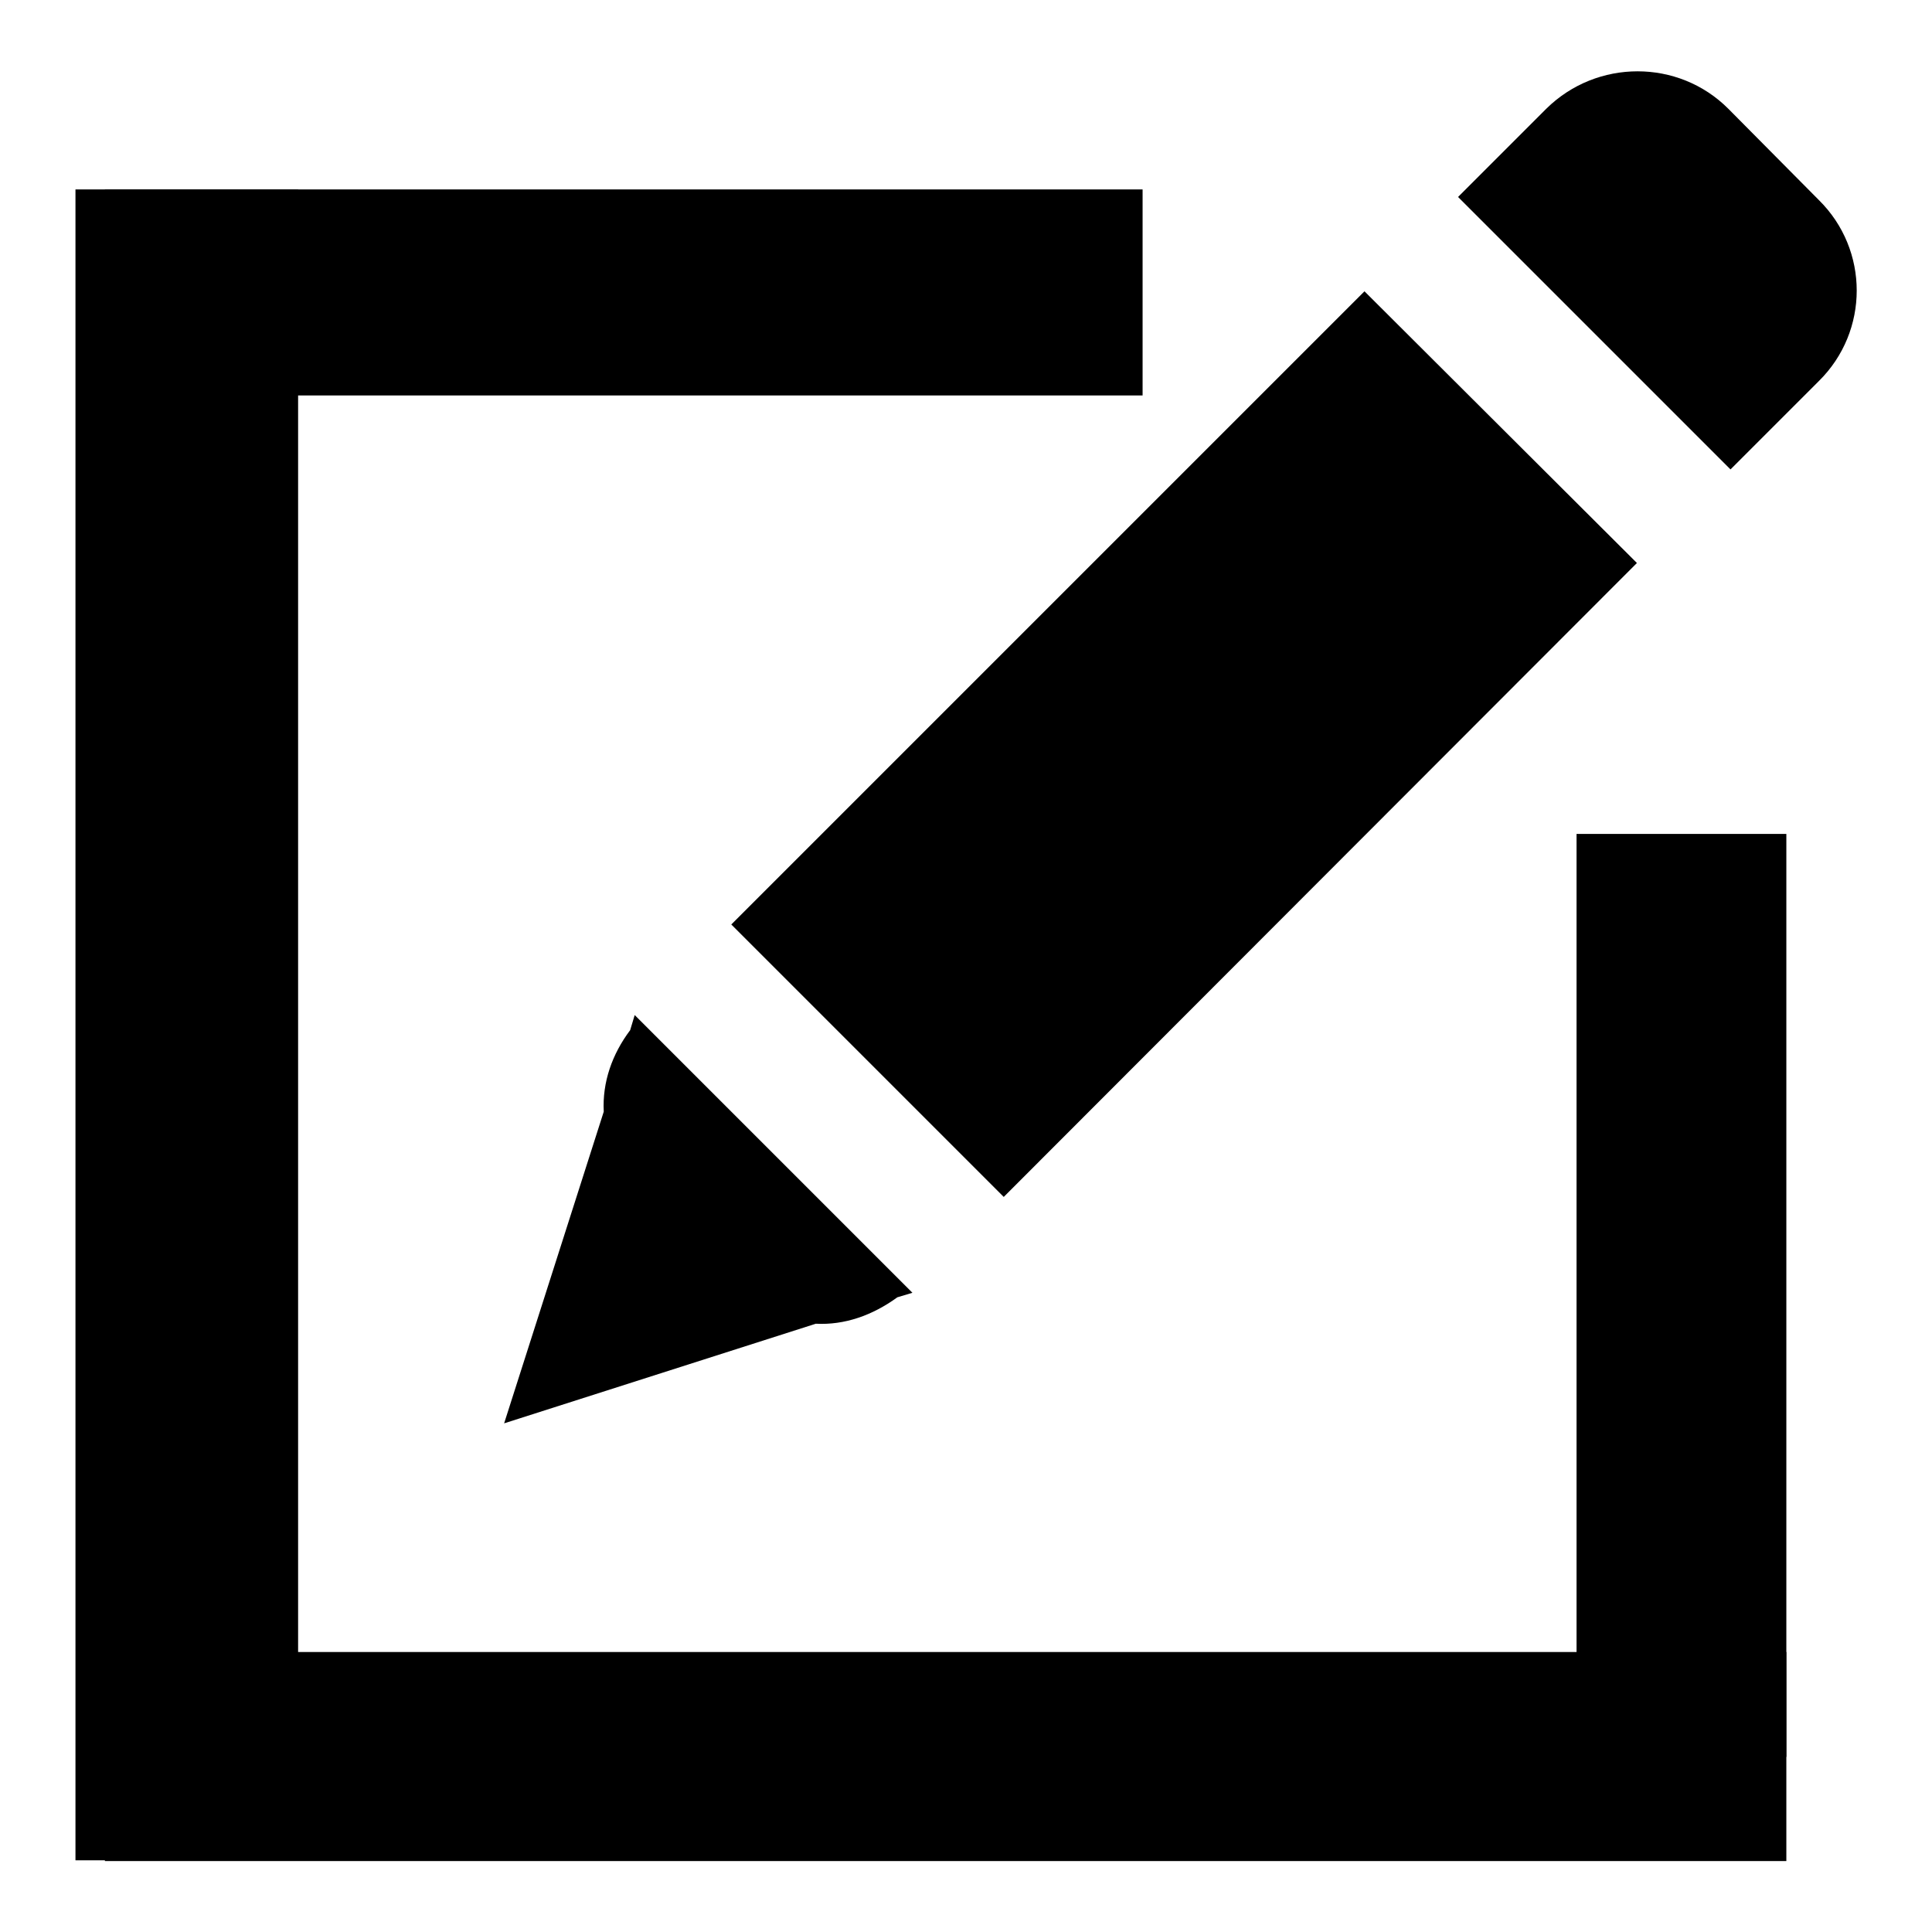 <?xml version="1.0" encoding="utf-8"?>
<!-- Svg Vector Icons : http://www.onlinewebfonts.com/icon -->
<!DOCTYPE svg PUBLIC "-//W3C//DTD SVG 1.1//EN" "http://www.w3.org/Graphics/SVG/1.1/DTD/svg11.dtd">
<svg version="1.1" xmlns="http://www.w3.org/2000/svg" xmlns:xlink="http://www.w3.org/1999/xlink" x="0px" y="0px" viewBox="0 0 256 256" enable-background="new 0 0 256 256" xml:space="preserve">
<g><g><path fill="#000000" d="M241,50.5l-11.7,11.7l-36.1-36.1l11.7-11.7c6.7-6.6,17.5-6.6,24.1,0l12,12.1C247.7,33.1,247.7,43.9,241,50.5L241,50.5z"/><path fill="#000000" d="M108.1,175.4l-41.3,13.2L80,147.3c-0.2-3.9,1.1-7.6,3.5-10.8l0.6-2l36.8,36.8l-2,0.6C115.6,174.3,111.9,175.6,108.1,175.4L108.1,175.4z"/><path fill="#000000" d="M216.9,74.6l-83.9,84l-36.1-36.1l83.9-83.9L216.9,74.6z"/><path fill="#000000" d="M10,25.1h29.5v221.4H10V25.1z"/><path fill="#000000" d="M13.9,25.1h137.5v27.3H13.9V25.1L13.9,25.1z"/><path fill="#000000" d="M13.9,218.9h222.8v27.7H13.9V218.9L13.9,218.9z"/><path fill="#000000" d="M208.9,110.5h27.8v122.3h-27.8V110.5L208.9,110.5z"/></g></g>
</svg>